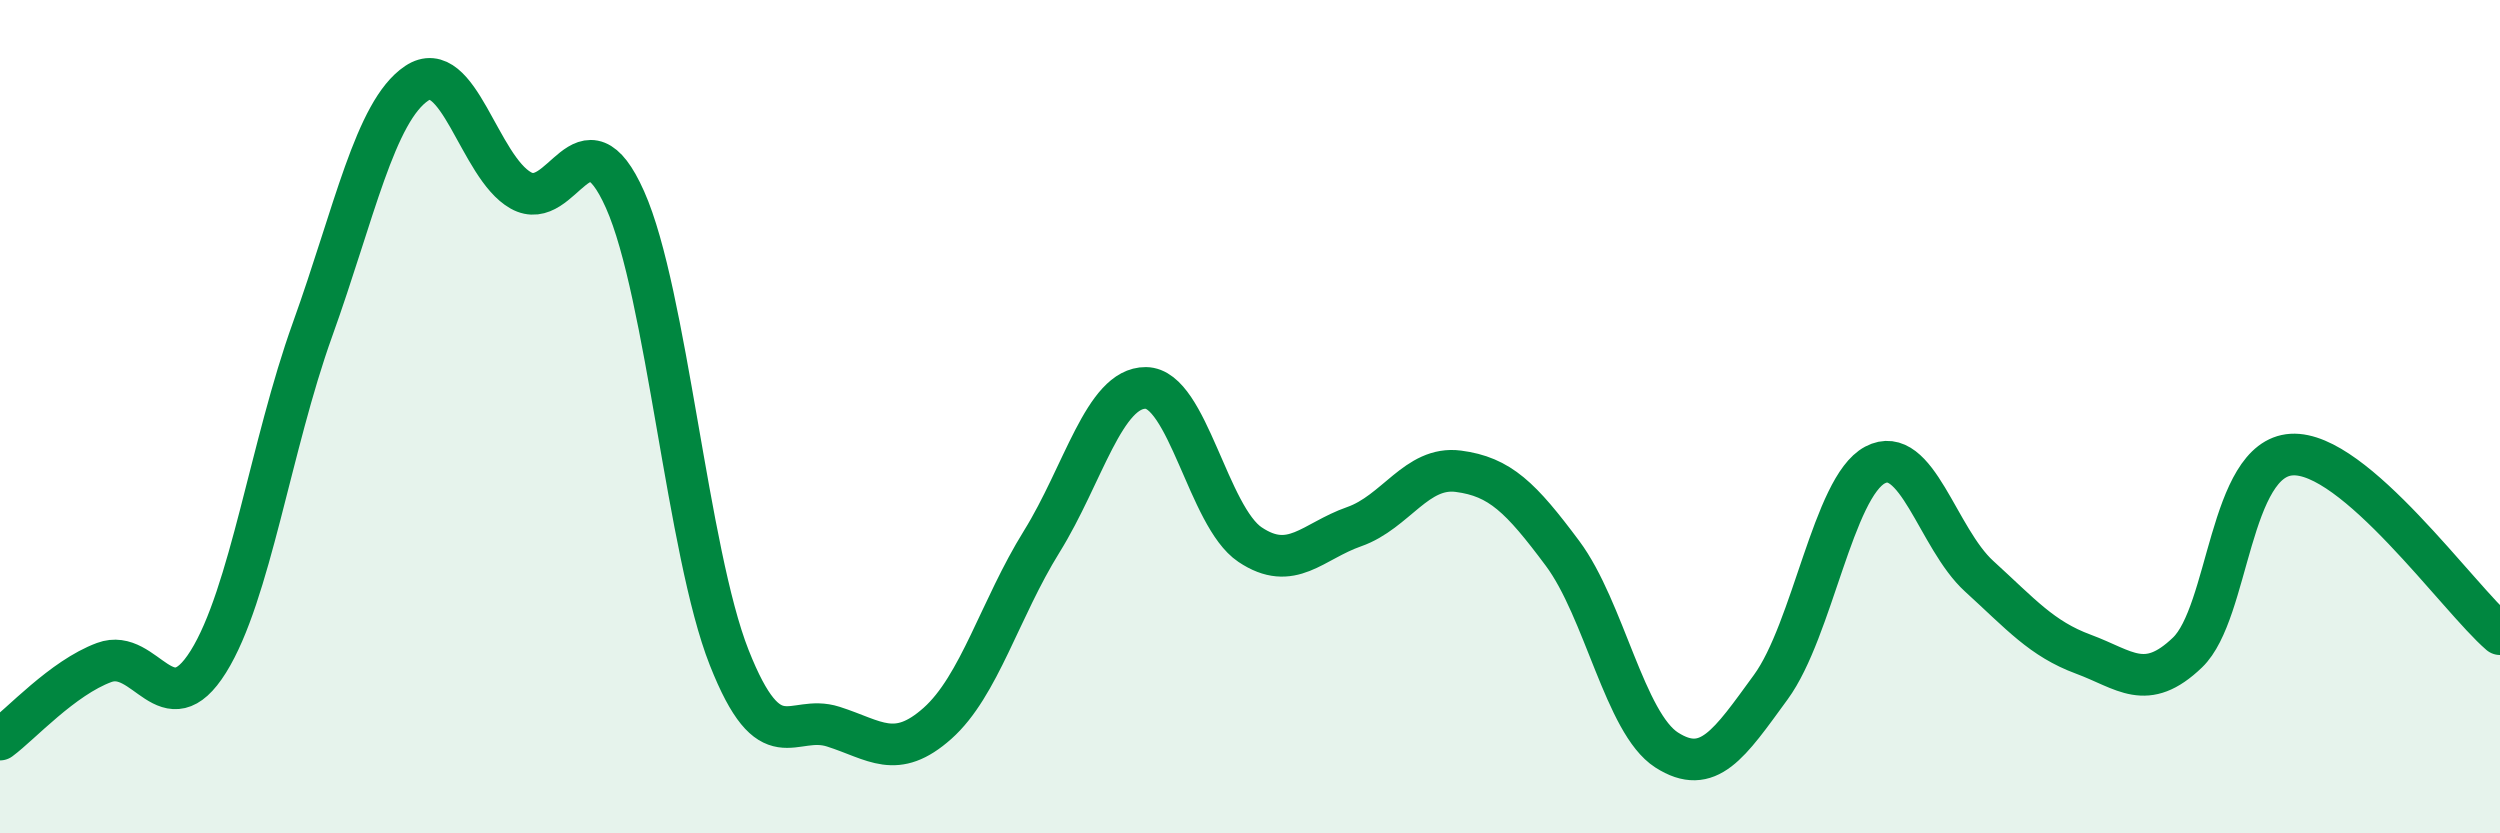 
    <svg width="60" height="20" viewBox="0 0 60 20" xmlns="http://www.w3.org/2000/svg">
      <path
        d="M 0,17.75 C 0.5,17.38 1.5,16.27 2.5,15.9 C 3.5,15.53 4,17.48 5,15.88 C 6,14.28 6.5,10.69 7.5,7.91 C 8.5,5.13 9,2.67 10,2 C 11,1.33 11.5,4.01 12.5,4.57 C 13.5,5.13 14,2.55 15,4.79 C 16,7.03 16.5,13.25 17.5,15.78 C 18.5,18.31 19,17.12 20,17.44 C 21,17.76 21.5,18.25 22.5,17.36 C 23.5,16.47 24,14.61 25,13 C 26,11.39 26.5,9.3 27.5,9.31 C 28.5,9.32 29,12.4 30,13.07 C 31,13.74 31.5,12.99 32.5,12.64 C 33.5,12.29 34,11.18 35,11.31 C 36,11.44 36.5,11.94 37.5,13.28 C 38.5,14.62 39,17.36 40,18 C 41,18.64 41.5,17.86 42.5,16.49 C 43.5,15.12 44,11.69 45,11.16 C 46,10.63 46.5,12.92 47.5,13.83 C 48.5,14.74 49,15.33 50,15.7 C 51,16.07 51.5,16.62 52.5,15.66 C 53.5,14.7 53.5,11 55,10.91 C 56.5,10.82 59,14.36 60,15.22L60 20L0 20Z"
        fill="#008740"
        opacity="0.1"
        stroke-linecap="round"
        stroke-linejoin="round"
      />
      <path
        d="M 0,17.75 C 0.5,17.38 1.5,16.27 2.5,15.9 C 3.5,15.53 4,17.48 5,15.88 C 6,14.28 6.5,10.69 7.5,7.91 C 8.5,5.13 9,2.67 10,2 C 11,1.33 11.5,4.01 12.5,4.57 C 13.5,5.13 14,2.55 15,4.79 C 16,7.03 16.5,13.25 17.5,15.78 C 18.5,18.31 19,17.12 20,17.44 C 21,17.76 21.5,18.25 22.5,17.36 C 23.5,16.47 24,14.61 25,13 C 26,11.39 26.5,9.3 27.5,9.31 C 28.5,9.32 29,12.4 30,13.07 C 31,13.74 31.5,12.99 32.5,12.64 C 33.5,12.29 34,11.18 35,11.31 C 36,11.44 36.5,11.94 37.5,13.28 C 38.5,14.62 39,17.36 40,18 C 41,18.64 41.5,17.86 42.5,16.49 C 43.5,15.12 44,11.69 45,11.16 C 46,10.63 46.5,12.92 47.5,13.83 C 48.5,14.74 49,15.33 50,15.7 C 51,16.07 51.5,16.62 52.5,15.66 C 53.5,14.7 53.5,11 55,10.91 C 56.5,10.82 59,14.36 60,15.22"
        stroke="#008740"
        stroke-width="1"
        fill="none"
        stroke-linecap="round"
        stroke-linejoin="round"
      />
    </svg>
  